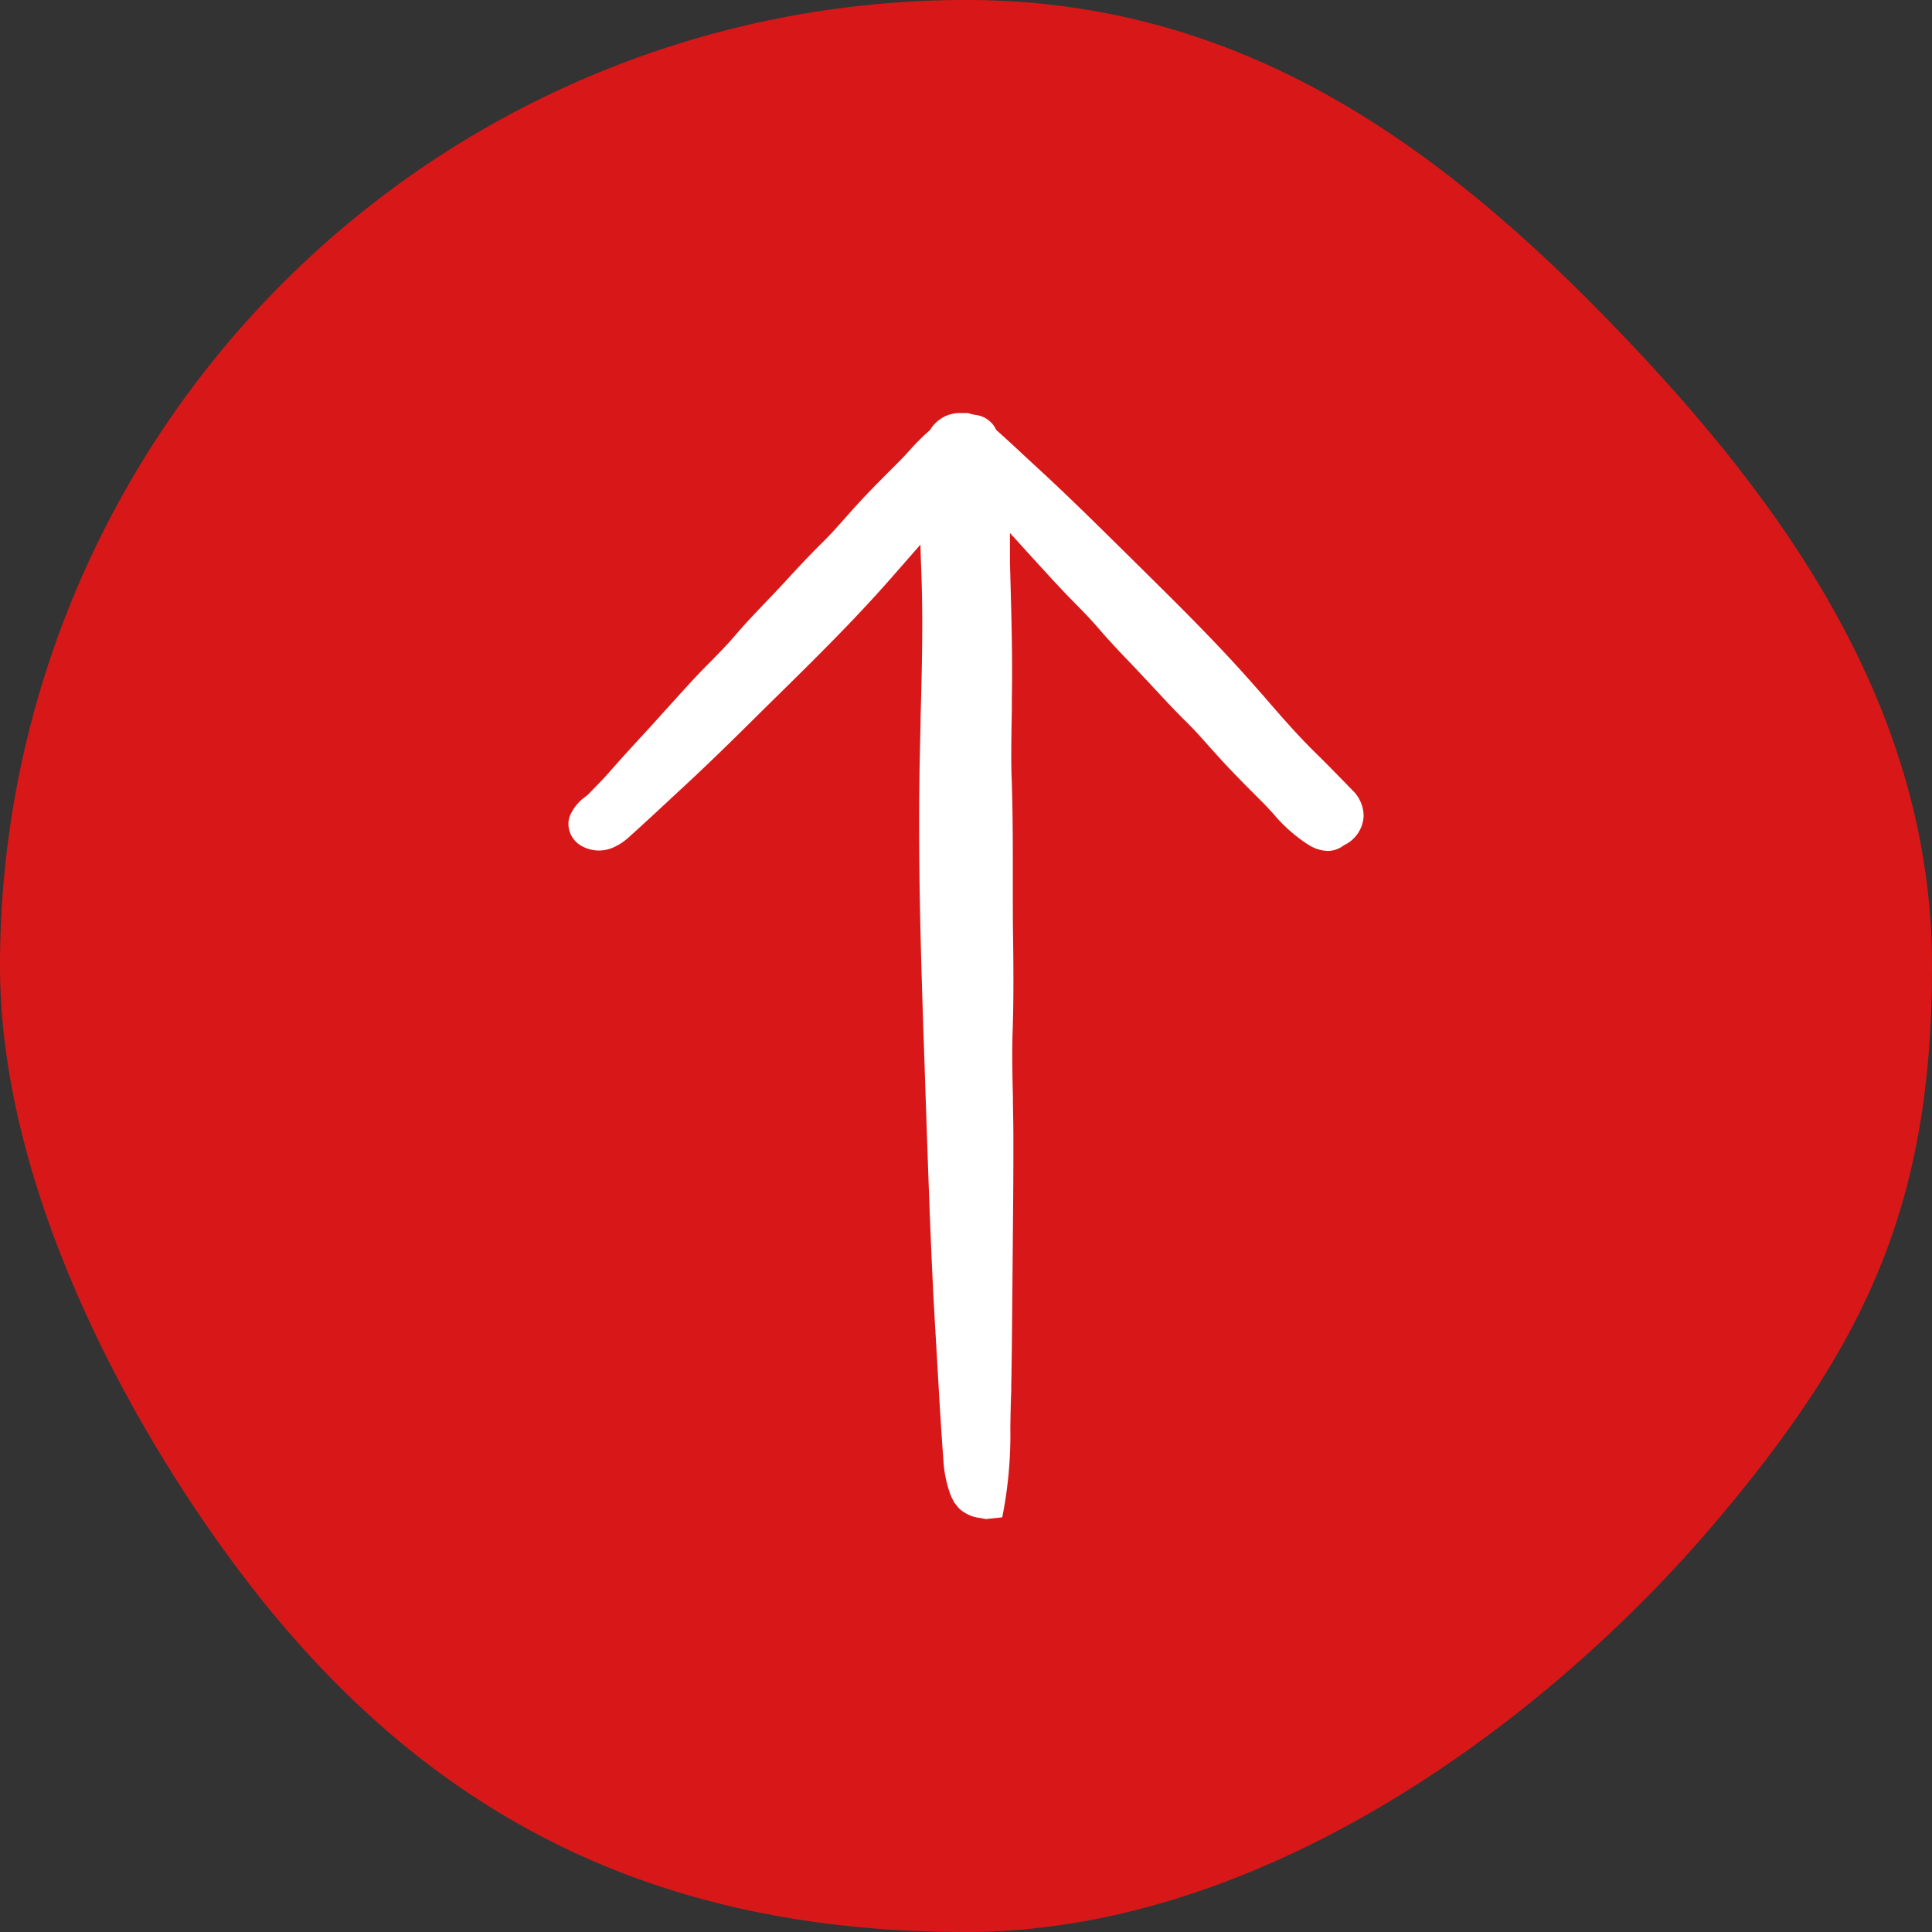 <svg xmlns="http://www.w3.org/2000/svg" width="57" height="57" viewBox="0 0 57 57"><rect x="0" y="0" width="57" height="57" fill="#333333" stroke="none"/><g id="Gruppe_52" data-name="Gruppe 52" transform="translate(-1807.723 -988.71)"><g id="Gruppe_49" data-name="Gruppe 49" transform="translate(1505.723 891.71)"><g id="Gruppe_6" data-name="Gruppe 6" transform="translate(0 -4)"><g id="Gruppe_45" data-name="Gruppe 45"><path id="Pfad_1500" data-name="Pfad 1500" d="M28.5,0c8.106,0,13.991,4.252,19.369,9.885C52.567,14.8,57,20.866,57,28.5c0,6.973-1.923,11.095-6.264,16.263C45.691,50.775,37.267,57,28.5,57,19.15,57,12.363,53.441,7,46.267,3.614,41.733,0,34.89,0,28.5A28.5,28.5,0,0,1,28.5,0Z" transform="translate(302 101)" fill="#d81818"></path></g></g></g><path id="Vereinigungsmenge_4" data-name="Vereinigungsmenge 4" d="M11.905,23.425a1.324,1.324,0,0,1-.587-.466,1.188,1.188,0,0,0-.078-.091l-.048-.046c-.212-.209-.411-.405-.621-.587-.4-.35-.793-.713-1.175-1.064l-.122-.112-.254-.23c-.4-.361-.8-.722-1.2-1.089-.158-.15-.314-.3-.468-.456-.262-.258-.509-.5-.771-.724-.361-.306-.7-.633-1.031-.948-.194-.186-.39-.373-.589-.555-.379-.348-.783-.724-1.178-1.125-.23-.232-.48-.454-.745-.686l-.16-.144c-.44-.391-.861-.809-1.265-1.214l-.228-.226c-.1-.1-.2-.19-.3-.281A6.348,6.348,0,0,1,.5,12.792l-.012-.008A1.018,1.018,0,0,1,0,11.861v-.043c0-.027,0-.055,0-.082v-.064l.02-.07a.775.775,0,0,1,.024-.087c0-.025.009-.051.012-.074a.761.761,0,0,1,.439-.6c.318-.354.64-.7.955-1.038l.292-.317c.749-.81,1.53-1.6,2.287-2.368l.575-.582C5.681,5.447,6.792,4.322,7.964,3.29c.15-.133.3-.266.455-.4.549-.475,1.115-.969,1.626-1.492.224-.23.453-.453.681-.677.138-.135.275-.268.411-.4A1.058,1.058,0,0,1,11.885,0a1,1,0,0,1,.853.557c.012.019.024.04.036.057a.779.779,0,0,1,.144.436v.022a1.108,1.108,0,0,1-.192.57l-.018.03a4.534,4.534,0,0,1-.881.987c-.1.091-.2.183-.3.279l-.224.224c-.406.405-.829.825-1.269,1.216L9.9,4.5c-.272.241-.528.466-.767.709-.393.4-.8.772-1.175,1.121-.19.177-.381.357-.569.536-.336.323-.685.654-1.051.967-.253.216-.493.452-.745.7-.164.16-.329.323-.5.479-.354.332-.717.66-1.077.988l-.478.434.5,0c.128,0,.255,0,.381,0l.613-.017c.749-.02,1.68-.046,2.577-.046q.4,0,.8.007l.363,0c.45.009.857.017,1.258.017.265,0,.527,0,.788-.013.668-.022,1.4-.032,2.31-.032l.811,0c.507,0,1.015,0,1.519-.008.429-.006.863-.01,1.3-.01.535,0,1.007.007,1.442.022q.359.012.723.012c.419,0,.845-.009,1.285-.02l.184,0c.34-.007.681-.013,1.023-.013h.371c.854,0,1.715.008,2.572.016l1.891.017c.818.007,1.634.013,2.449.03.026,0,.067,0,.106,0h.035c.4.016.76.022,1.1.027a12.4,12.4,0,0,1,2.64.239l.05.473a.838.838,0,0,1-.015.092l-.015.083a1.089,1.089,0,0,1-.255.593l-.025.029-.025.022c-.026.024-.055.046-.084.067l-.062.055-.069.033a1.422,1.422,0,0,1-.264.114,3.556,3.556,0,0,1-.874.171c-1.037.078-2.074.137-3.046.192l-.83.049c-2.157.129-4.375.2-6.331.268l-1.579.053c-2.165.074-4.619.158-7.041.158q-.98,0-1.958-.02c-.346-.007-.691-.015-1.038-.023l-.133,0c-.929-.026-1.84-.049-2.748-.049-.565,0-1.074.009-1.556.027q-.4.016-.8.026c.2.174.393.345.588.515l.484.425c1.192,1.051,2.325,2.2,3.418,3.311l.294.3c.937.943,1.716,1.735,2.5,2.588l.357.384c.332.357.677.728,1.009,1.1a1.667,1.667,0,0,1,.3.475,1.044,1.044,0,0,1-.068.914.748.748,0,0,1-.639.374A.709.709,0,0,1,11.905,23.425Z" transform="translate(1847.954 1000.897) rotate(90)" fill="#fff"></path><path id="Vereinigungsmenge_4_-_Kontur" data-name="Vereinigungsmenge 4 - Kontur" d="M12.133,23.962a1.213,1.213,0,0,1-.382-.06,1.779,1.779,0,0,1-.813-.617l-.027-.033-.022-.027-.069-.067c-.2-.195-.385-.379-.576-.544-.361-.317-.714-.641-1.056-.954l-.5-.459c-.395-.355-.8-.724-1.2-1.094-.152-.144-.3-.289-.442-.429l-.086-.084c-.238-.234-.462-.455-.694-.65-.351-.3-.679-.61-1-.912L5.2,17.963c-.186-.178-.378-.362-.569-.536-.386-.355-.8-.736-1.2-1.143-.215-.217-.452-.427-.718-.66l-.164-.147c-.439-.389-.859-.805-1.286-1.233l-.226-.224c-.086-.085-.178-.171-.281-.263l0,0a7.115,7.115,0,0,1-.595-.591A1.519,1.519,0,0,1-.5,11.886v-.067c0-.038,0-.072,0-.1V11.6l.036-.123c.006-.027.014-.054.022-.081V11.38a1.245,1.245,0,0,1,.615-.93c.309-.343.618-.676.91-.988l.29-.315c.763-.826,1.579-1.652,2.3-2.38l.574-.582c1.02-1.035,2.177-2.208,3.381-3.27.128-.114.26-.229.391-.343l.065-.057C8.68,2,9.206,1.543,9.686,1.05c.219-.224.443-.444.66-.657L10.4.338c.128-.125.254-.248.381-.374a1.553,1.553,0,0,1,1.1-.464,1.494,1.494,0,0,1,1.277.792l.017.028.007.012a1.274,1.274,0,0,1,.231.711v.035a1.6,1.6,0,0,1-.265.824l-.018.03a5,5,0,0,1-.969,1.094l0,0c-.1.094-.2.179-.282.263l-.223.223c-.368.367-.827.824-1.291,1.236l-.15.135c-.261.23-.507.448-.73.675-.4.4-.807.782-1.193,1.138-.19.177-.38.356-.563.53-.332.319-.69.66-1.072.985-.244.209-.485.446-.718.676l-.082.08c-.139.136-.282.276-.431.412-.192.18-.389.361-.586.541l.187-.005c.748-.02,1.68-.046,2.579-.046.276,0,.549,0,.809.008l.42.006c.418.008.812.016,1.191.016.278,0,.531,0,.771-.013.676-.022,1.416-.032,2.328-.032l.813,0c.552,0,1.048,0,1.512-.008.408-.005.851-.01,1.306-.01.532,0,1.01.007,1.459.022.228.008.466.011.706.011.421,0,.859-.01,1.273-.02l.186,0c.349-.007.69-.014,1.033-.014h.371c.84,0,1.664.007,2.576.016l1.891.017c.8.006,1.635.013,2.455.03h.016l.074,0h.061c.4.016.763.022,1.085.027a12.926,12.926,0,0,1,2.737.25l.353.076.094.887-.006.054a1.336,1.336,0,0,1-.022.136l-.013.07a1.58,1.58,0,0,1-.372.836l-.043.05-.048.043c-.036.033-.071.06-.1.083l-.1.087-.119.058a1.925,1.925,0,0,1-.335.144,4.031,4.031,0,0,1-.993.2c-1.015.076-2.025.135-3.057.193l-.829.049c-2.17.13-4.388.2-6.344.269l-1.579.053c-2.16.074-4.608.158-7.057.158-.676,0-1.339-.007-1.968-.02-.343-.006-.688-.015-1.034-.023l-.139,0c-.925-.026-1.828-.049-2.736-.049-.379,0-.732,0-1.069.012l.118.1c1.241,1.094,2.412,2.286,3.446,3.337l.293.3c.854.859,1.69,1.705,2.515,2.6l.356.383c.346.372.685.737,1.017,1.11a2.174,2.174,0,0,1,.39.611,1.541,1.541,0,0,1-.1,1.368A1.246,1.246,0,0,1,12.133,23.962Zm-8.76-9.088c.279.245.53.467.768.708.386.392.785.763,1.161,1.109.2.181.393.368.583.55l.07.067c.307.292.624.594.952.873.259.219.5.453.749.7l.086.085c.139.137.282.278.424.412.389.362.795.728,1.187,1.081l.509.464c.338.31.688.63,1.038.938.212.183.411.379.621.585l.066.064a1.2,1.2,0,0,1,.1.111l.016.02a.935.935,0,0,0,.351.308l.011,0a.21.21,0,0,0,.069.01.251.251,0,0,0,.211-.133.55.55,0,0,0,.037-.455l0-.008a1.17,1.17,0,0,0-.213-.331c-.327-.368-.662-.729-1-1.1l-.357-.385c-.815-.883-1.644-1.722-2.491-2.575l-.3-.3c-1.023-1.041-2.182-2.219-3.394-3.288l-.241-.212-.241-.211-.016-.013c-.188-.164-.383-.333-.576-.5l-.946-.84,1.265-.034c.29-.008.549-.016.79-.025.49-.018,1.005-.027,1.576-.027.92,0,1.832.023,2.762.049l.137,0c.343.008.687.017,1.029.023.624.013,1.279.019,1.948.019,2.432,0,4.871-.084,7.023-.158l1.58-.053c1.95-.065,4.161-.138,6.318-.267l.831-.049c1.028-.058,2.033-.116,3.038-.192a3.072,3.072,0,0,0,.748-.145l.011,0a.917.917,0,0,0,.174-.075l.031-.016.043-.036c.012-.009.035-.026.045-.036l.017-.018a.614.614,0,0,0,.133-.34l.02-.1,0-.042a13.182,13.182,0,0,0-2.187-.158c-.325-.005-.69-.011-1.093-.027H28.8c-.047,0-.092,0-.124,0-.811-.017-1.636-.024-2.435-.03l-1.892-.017c-.91-.009-1.731-.016-2.567-.016h-.371c-.334,0-.67.006-1.013.013l-.184,0c-.417.01-.863.02-1.295.02-.251,0-.5,0-.739-.012-.438-.015-.9-.022-1.426-.022-.449,0-.888,0-1.295.01-.469,0-.967.007-1.524.008l-.812,0c-.9,0-1.63.01-2.294.032-.251.009-.514.013-.8.013-.389,0-.788-.008-1.211-.016L8.4,10.879c-1.1-.021-2.376.012-3.345.038l-.624.017c-.12,0-.248,0-.4,0l-.426,0-1.361-.01L3.7,9.611c.347-.315.705-.64,1.05-.963.141-.129.278-.264.412-.394l.08-.078c.243-.24.5-.491.769-.723.361-.308.706-.636,1.029-.947.187-.178.38-.36.575-.541.379-.349.78-.721,1.161-1.107.246-.251.506-.48.78-.722L9.7,4.005c.445-.395.873-.821,1.251-1.2l.224-.224c.1-.1.2-.193.316-.3a4.085,4.085,0,0,0,.789-.875l.022-.038a.648.648,0,0,0,.115-.308V1.054A.279.279,0,0,0,12.363.9c-.013-.018-.026-.039-.039-.06L12.313.821C12.187.618,12.077.5,11.881.5a.561.561,0,0,0-.4.176q-.188.187-.384.377l-.055.054c-.213.209-.433.425-.644.641-.508.521-1.051,1-1.657,1.521l-.064.056c-.129.113-.259.226-.386.339C7.116,4.7,5.973,5.864,4.964,6.887l-.575.583c-.75.759-1.524,1.543-2.276,2.356l-.292.316c-.306.328-.63.676-.95,1.033l-.056.062-.073.041c-.167.093-.179.166-.186.225,0,.032-.009.065-.016.105l-.007.036-.012.034a.277.277,0,0,0-.009.031L.5,11.783c0,.012,0,.023,0,.035v.063a.524.524,0,0,0,.272.494l.062.042.044.052a5.859,5.859,0,0,0,.544.543c.115.1.219.2.317.3l.228.226c.418.418.826.823,1.246,1.2Z" transform="translate(1847.954 1000.897) rotate(90)" fill="rgba(0,0,0,0)"></path></g></svg>